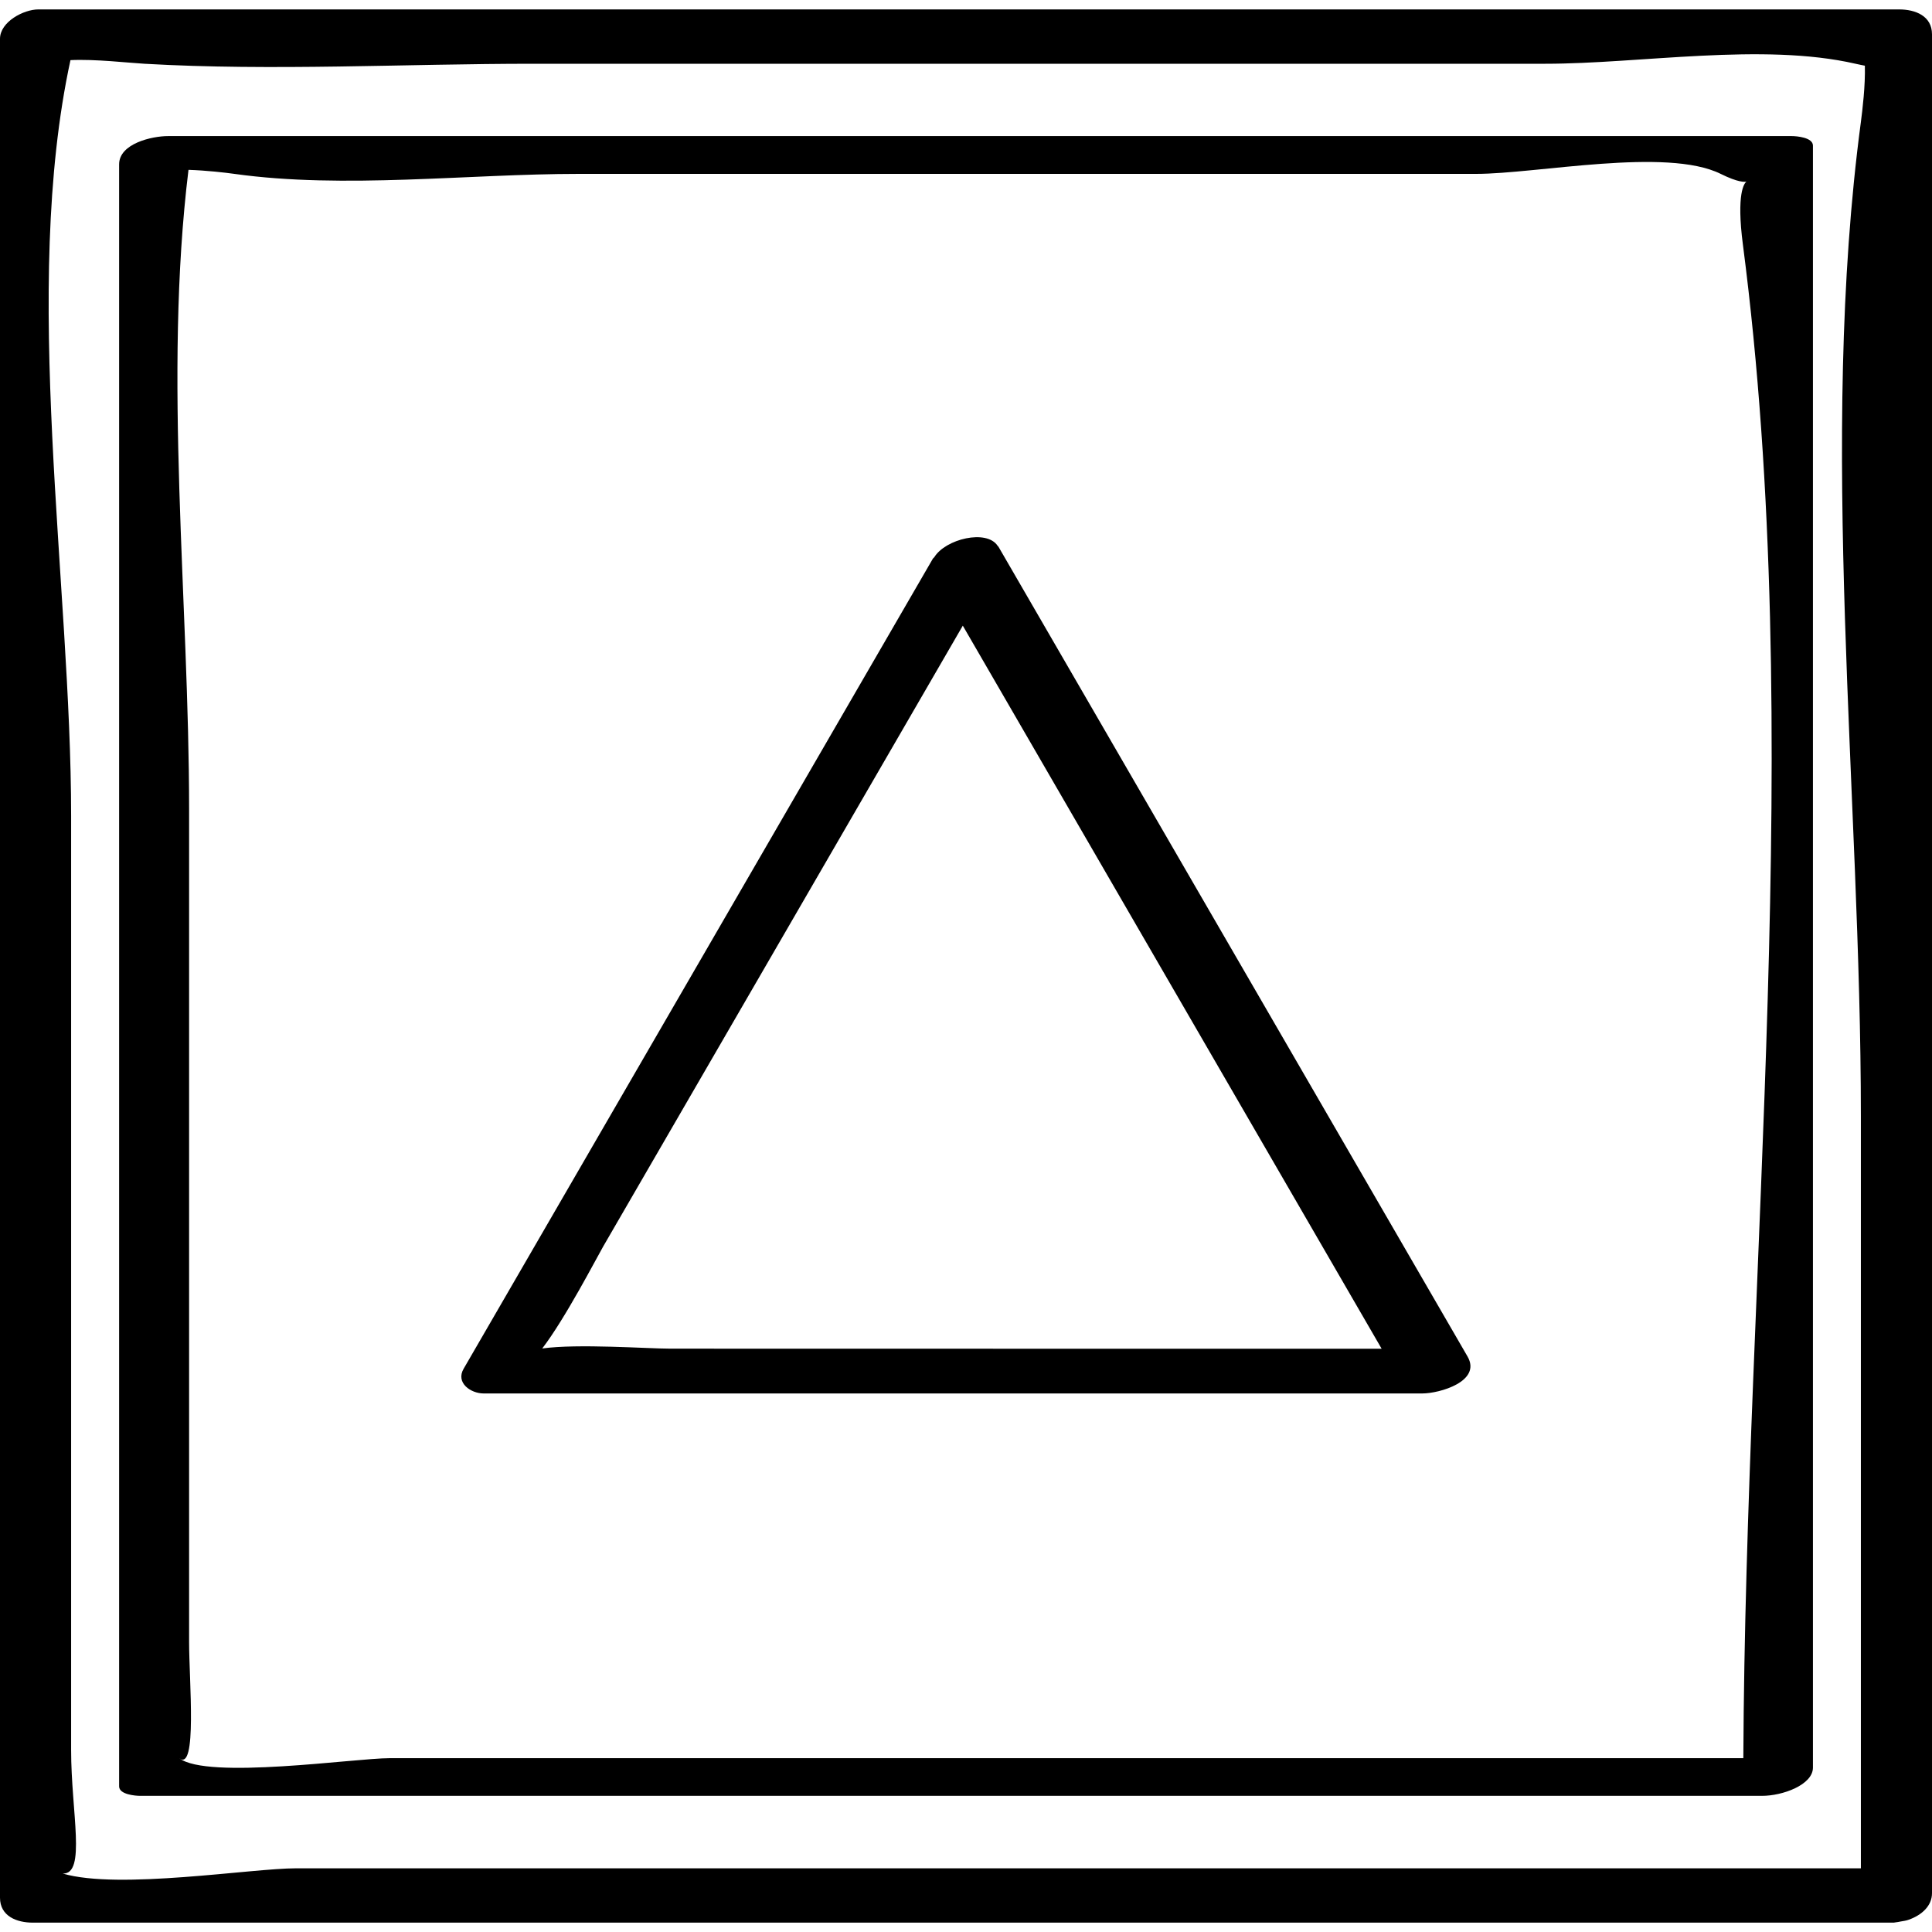 <?xml version="1.0" ?><svg enable-background="new 0 0 32 32" version="1.1" viewBox="0 0 32 32" xml:space="preserve" xmlns="http://www.w3.org/2000/svg" xmlns:xlink="http://www.w3.org/1999/xlink"><g id="Outline_Sketch"><path d="M31.456,0.156c-10.274,0-20.548,0-30.822,0C0.393,0.156,0,0.361,0,0.643c0,10.263,0,20.526,0,30.789   c0,0.306,0.277,0.413,0.544,0.413c10.274,0,20.548,0,30.822,0c0.009,0,0.016-0.004,0.025-0.004c0.03-0.002,0.059-0.01,0.09-0.015   c0.047-0.008,0.095-0.014,0.135-0.03C31.828,31.721,32,31.569,32,31.357c0-10.263,0-20.526,0-30.789   C32,0.263,31.723,0.156,31.456,0.156z M1.039,31.032c0.393,0.014,0.139-1.013,0.139-2.047c0-5.156,0-10.313,0-15.469   c0-3.846-0.83-8.74-0.011-12.52c0.406-0.02,0.96,0.045,1.225,0.06c2.128,0.122,4.305,0,6.436,0c5.589,0,11.179,0,16.768,0   c1.574,0,3.6-0.354,5.138,0c0.064,0.015,0.105,0.022,0.154,0.032c0.009,0.331-0.04,0.734-0.066,0.933   c-0.704,5.279,0,11.142,0,16.464c0,4.153,0,8.307,0,12.46c-8.638,0-17.276,0-25.914,0C4.165,30.944,1.969,31.305,1.039,31.032z"/><path d="M16.538,9.056c-0.005-0.005-0.007-0.01-0.013-0.014c-0.181-0.281-0.865-0.116-1.051,0.188   c-0.006,0.008-0.017,0.014-0.022,0.022c-2.591,4.473-5.182,8.946-7.773,13.419c-0.135,0.232,0.116,0.409,0.332,0.409   c5.182,0,10.365,0,15.547,0c0.287,0,0.986-0.201,0.749-0.612C21.718,17.998,19.128,13.527,16.538,9.056z M11.104,22.338   c-0.379,0-1.536-0.085-2.123-0.003c0.373-0.483,0.908-1.513,1.009-1.688c0.89-1.536,1.78-3.073,2.67-4.609   c1.096-1.892,2.192-3.783,3.287-5.675c2.312,3.992,4.625,7.984,6.937,11.976c-2.121,0-4.243,0-6.364,0   C14.715,22.338,12.909,22.338,11.104,22.338z"/><path d="M29.677,2.254c-8.965,0-17.93,0-26.895,0c-0.266,0-0.809,0.124-0.809,0.468c0,8.955,0,17.911,0,26.866   c0,0.135,0.269,0.157,0.35,0.157c8.953,0,17.906,0,26.859,0c0.343,0.001,0.846-0.183,0.846-0.468c0-8.955,0-17.911,0-26.866   C30.027,2.276,29.758,2.254,29.677,2.254z M2.968,29.12c0.301,0.238,0.164-1.285,0.164-1.924c0-4.599,0-9.198,0-13.796   c0-3.428-0.428-7.174-0.01-10.587c0.299,0.01,0.612,0.046,0.76,0.067c1.816,0.254,3.873,0,5.707,0c4.953,0,9.907,0,14.86,0   c1.007,0,3.154-0.444,4.051,0c0.291,0.144,0.4,0.136,0.428,0.127c-0.037,0.025-0.171,0.195-0.06,1.045   c1.049,8.067,0.044,16.892,0.007,25.069c-7.474,0-14.949,0-22.423,0C5.889,29.12,3.426,29.482,2.968,29.12z"/></g></svg>